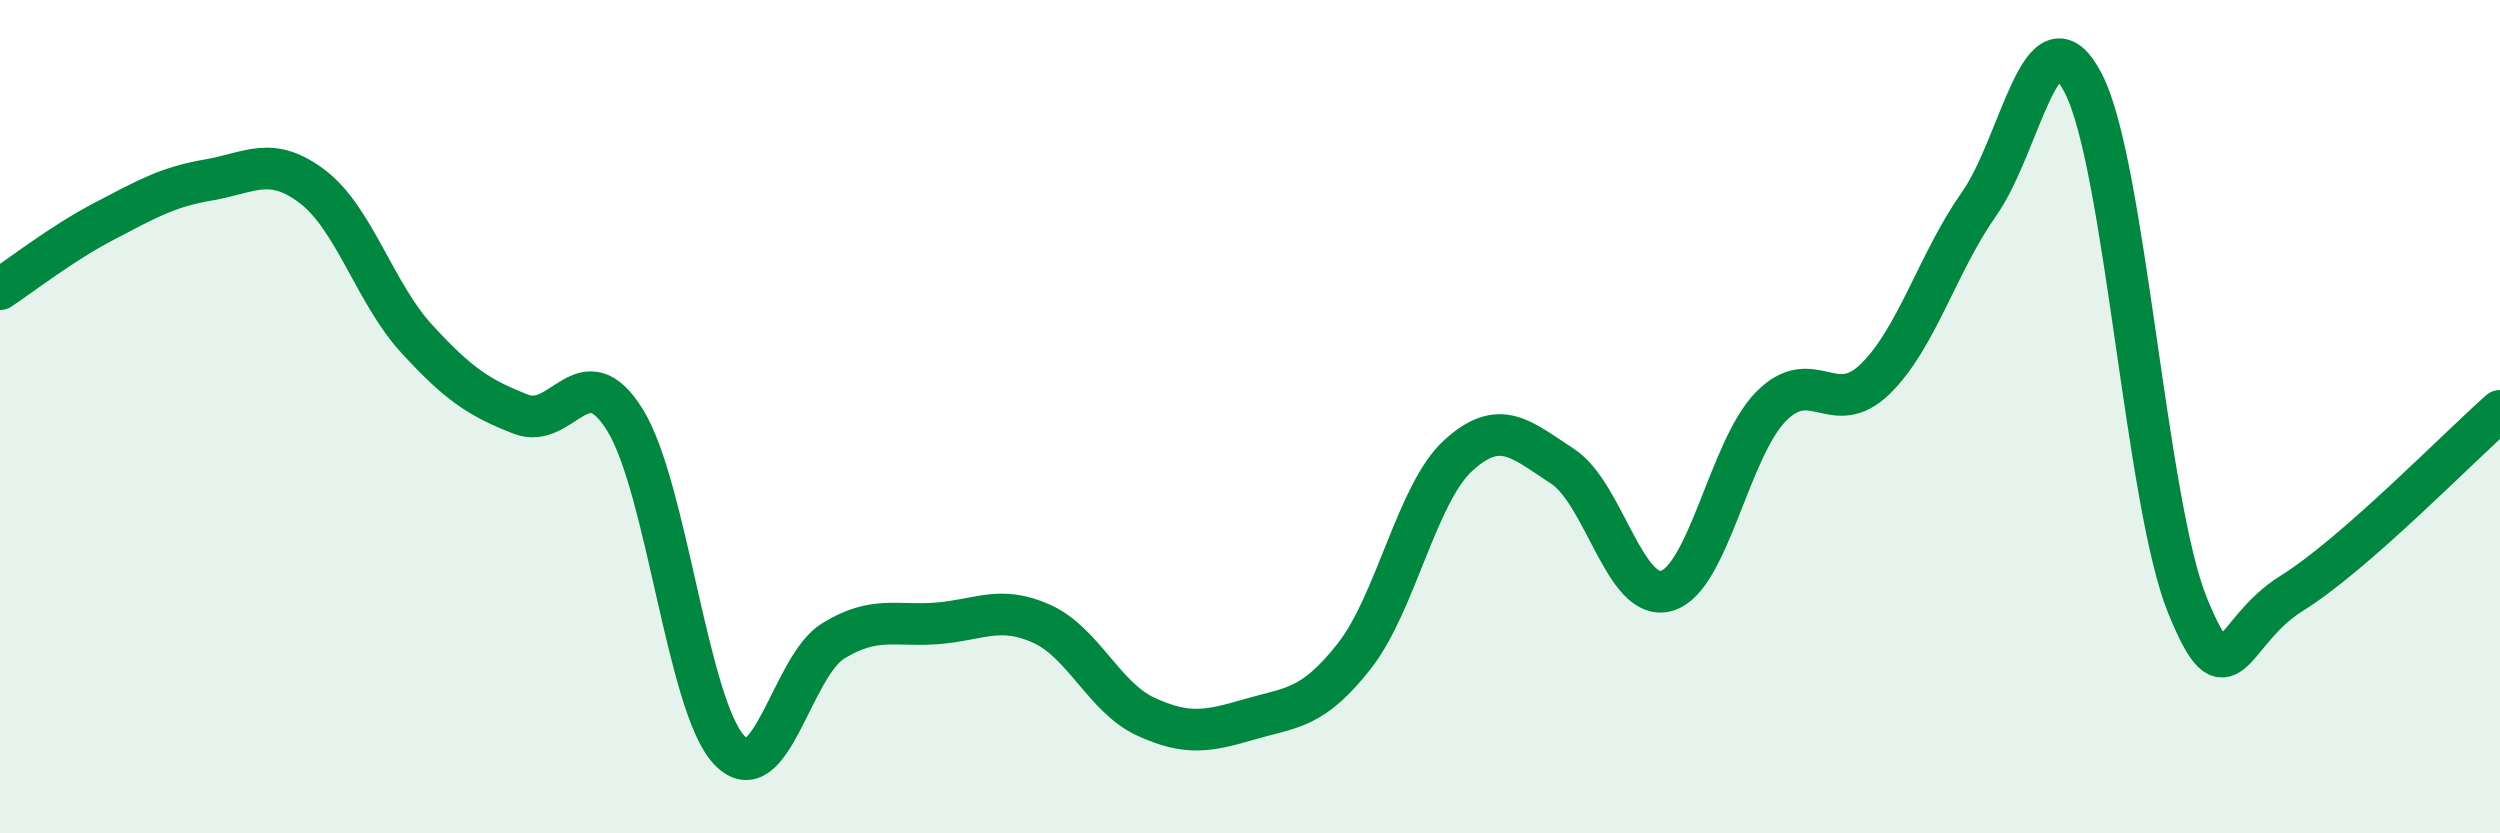 
    <svg width="60" height="20" viewBox="0 0 60 20" xmlns="http://www.w3.org/2000/svg">
      <path
        d="M 0,6.94 C 0.5,6.61 1.5,5.83 2.5,5.31 C 3.5,4.79 4,4.49 5,4.32 C 6,4.15 6.5,3.72 7.5,4.48 C 8.5,5.24 9,7.04 10,8.13 C 11,9.22 11.5,9.55 12.5,9.94 C 13.5,10.33 14,8.47 15,10.08 C 16,11.69 16.5,16.94 17.5,18 C 18.5,19.06 19,15.99 20,15.38 C 21,14.77 21.5,15.04 22.5,14.96 C 23.5,14.88 24,14.52 25,14.97 C 26,15.42 26.5,16.74 27.5,17.2 C 28.5,17.66 29,17.55 30,17.26 C 31,16.97 31.5,17.02 32.5,15.75 C 33.5,14.48 34,11.84 35,10.93 C 36,10.02 36.5,10.54 37.5,11.19 C 38.5,11.84 39,14.47 40,14.18 C 41,13.89 41.5,10.78 42.5,9.76 C 43.5,8.74 44,10.07 45,9.1 C 46,8.13 46.5,6.31 47.5,4.89 C 48.5,3.47 49,0.07 50,2 C 51,3.93 51.5,12.08 52.5,14.53 C 53.5,16.98 53.5,15.17 55,14.24 C 56.5,13.31 59,10.74 60,9.86L60 20L0 20Z"
        fill="#008740"
        opacity="0.1"
        stroke-linecap="round"
        stroke-linejoin="round"
      />
      <path
        d="M 0,6.94 C 0.5,6.61 1.5,5.83 2.5,5.31 C 3.5,4.79 4,4.49 5,4.32 C 6,4.15 6.5,3.72 7.5,4.48 C 8.5,5.24 9,7.04 10,8.13 C 11,9.22 11.5,9.55 12.5,9.94 C 13.5,10.33 14,8.47 15,10.08 C 16,11.69 16.5,16.94 17.5,18 C 18.5,19.06 19,15.99 20,15.38 C 21,14.77 21.5,15.04 22.5,14.96 C 23.5,14.88 24,14.52 25,14.97 C 26,15.42 26.5,16.74 27.5,17.2 C 28.5,17.66 29,17.55 30,17.26 C 31,16.97 31.5,17.02 32.5,15.75 C 33.5,14.48 34,11.84 35,10.93 C 36,10.02 36.5,10.54 37.5,11.19 C 38.5,11.84 39,14.47 40,14.18 C 41,13.89 41.5,10.78 42.5,9.76 C 43.5,8.74 44,10.07 45,9.1 C 46,8.13 46.5,6.31 47.5,4.89 C 48.5,3.47 49,0.07 50,2 C 51,3.93 51.5,12.08 52.5,14.53 C 53.5,16.98 53.5,15.17 55,14.24 C 56.5,13.31 59,10.74 60,9.86"
        stroke="#008740"
        stroke-width="1"
        fill="none"
        stroke-linecap="round"
        stroke-linejoin="round"
      />
    </svg>
  